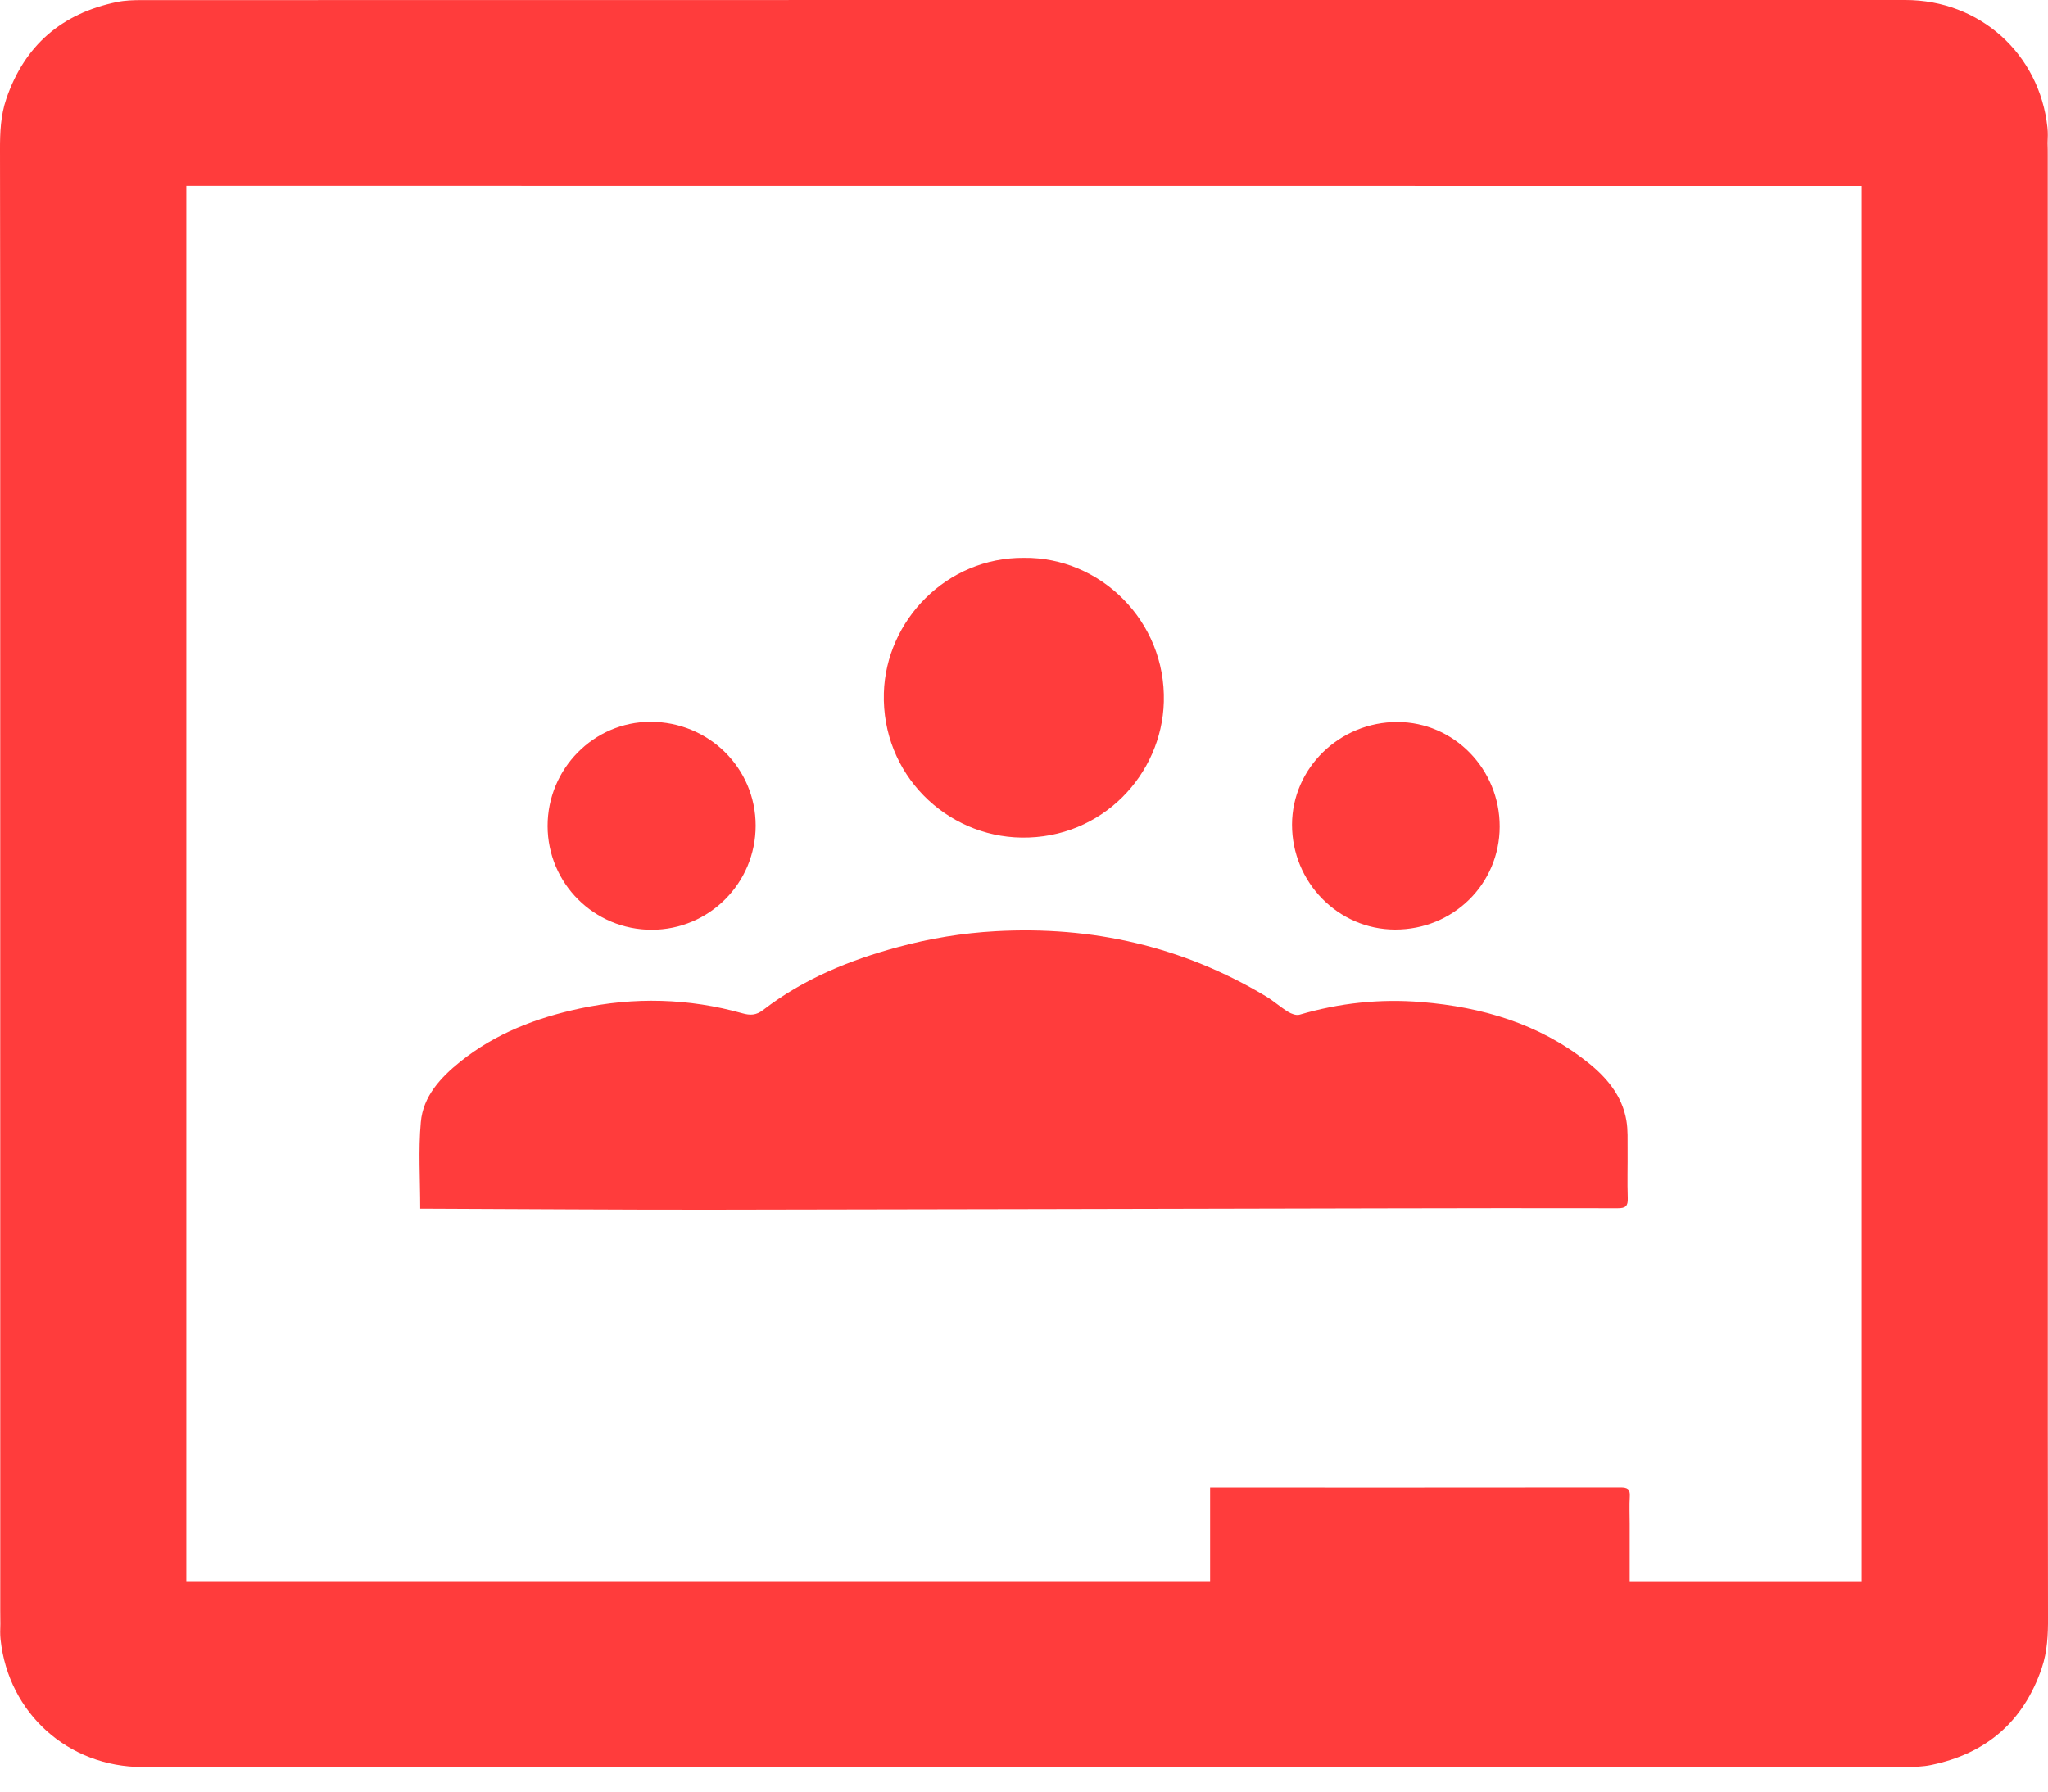 <svg width="40" height="35" viewBox="0 0 40 35" fill="none" xmlns="http://www.w3.org/2000/svg">
<path d="M40 31.589C39.998 30.377 39.998 29.166 39.996 27.954C39.996 19.649 39.995 11.343 39.995 3.038C39.995 2.957 39.995 2.876 39.992 2.795C39.996 2.693 40 2.591 39.989 2.491C39.834 1.047 38.665 2.08326e-05 37.213 2.08326e-05C32.217 2.08326e-05 27.221 2.08326e-05 22.225 2.08326e-05C22.205 2.08326e-05 22.185 2.08326e-05 22.164 2.08326e-05C22.163 2.08326e-05 22.162 2.08326e-05 22.161 2.08326e-05C21.44 2.08326e-05 20.719 2.08326e-05 19.998 2.08326e-05C14.254 2.08326e-05 8.509 -0 2.765 0.002C2.605 0.002 2.442 0.007 2.286 0.039C1.208 0.261 0.479 0.884 0.122 1.934C0.012 2.259 -0.001 2.59 0 2.924C0 2.926 0 2.929 0 2.932C0.002 4.143 0.002 5.354 0.004 6.566C0.004 14.871 0.004 23.177 0.005 31.482C0.005 31.563 0.005 31.644 0.007 31.725C0.004 31.827 0 31.929 0.011 32.029C0.166 33.474 1.335 34.52 2.787 34.52C7.785 34.52 12.783 34.52 17.78 34.52C17.799 34.52 17.817 34.52 17.836 34.52C17.837 34.52 17.838 34.52 17.839 34.52C18.56 34.52 19.281 34.52 20.002 34.52C25.746 34.52 31.49 34.52 37.234 34.518C37.395 34.518 37.558 34.513 37.714 34.481C38.792 34.259 39.52 33.636 39.878 32.587C39.988 32.261 40.002 31.93 40 31.596C40 31.595 40 31.592 40 31.589ZM36.361 30.89C34.836 30.89 33.342 30.89 31.83 30.89C31.83 30.511 31.83 30.141 31.83 29.77C31.83 29.593 31.821 29.414 31.832 29.237C31.842 29.092 31.783 29.063 31.65 29.063C29.023 29.066 26.396 29.065 23.768 29.065C23.73 29.065 23.692 29.065 23.635 29.065C23.635 29.675 23.635 30.277 23.635 30.888C16.96 30.888 10.303 30.888 3.639 30.888C3.639 21.804 3.639 12.728 3.639 3.63C5.235 3.63 29.707 3.632 36.361 3.632C36.361 12.716 36.361 21.793 36.361 30.89Z" fill="#FF3C3C"/>
<path d="M8.39 23.613C10.223 23.619 12.055 23.634 13.887 23.632C18.263 23.627 22.639 23.614 27.015 23.606C28.543 23.603 30.07 23.6 31.598 23.604C31.75 23.604 31.798 23.562 31.792 23.408C31.781 23.091 31.792 22.774 31.789 22.458C31.787 22.27 31.797 22.078 31.766 21.894C31.683 21.4 31.374 21.041 30.998 20.744C30.052 19.997 28.945 19.674 27.765 19.576C26.958 19.509 26.161 19.593 25.381 19.823C25.317 19.842 25.221 19.806 25.157 19.766C25.008 19.675 24.877 19.555 24.727 19.465C23.099 18.488 21.333 18.087 19.443 18.192C18.797 18.228 18.165 18.332 17.544 18.5C16.593 18.756 15.692 19.124 14.906 19.73C14.768 19.837 14.651 19.838 14.498 19.795C13.449 19.501 12.389 19.474 11.324 19.702C10.474 19.884 9.676 20.189 8.991 20.739C8.607 21.048 8.264 21.415 8.219 21.921C8.169 22.471 8.207 23.029 8.207 23.613C8.281 23.613 8.335 23.612 8.39 23.613Z" fill="#FF3C3C"/>
<path d="M19.952 16.363C21.527 16.385 22.693 15.127 22.731 13.712C22.774 12.129 21.485 10.88 20.001 10.898C18.489 10.885 17.303 12.12 17.263 13.54C17.218 15.127 18.48 16.343 19.952 16.363Z" fill="#FF3C3C"/>
<path d="M12.731 18.164C13.852 18.162 14.759 17.252 14.759 16.129C14.759 15.004 13.842 14.1 12.704 14.101C11.597 14.102 10.694 15.018 10.695 16.137C10.697 17.26 11.606 18.165 12.731 18.164Z" fill="#FF3C3C"/>
<path d="M27.247 18.16C28.382 18.162 29.289 17.27 29.291 16.148C29.293 15.024 28.397 14.107 27.294 14.105C26.165 14.102 25.237 15.006 25.235 16.109C25.233 17.236 26.137 18.158 27.247 18.16Z" fill="#FF3C3C"/>
</svg>
